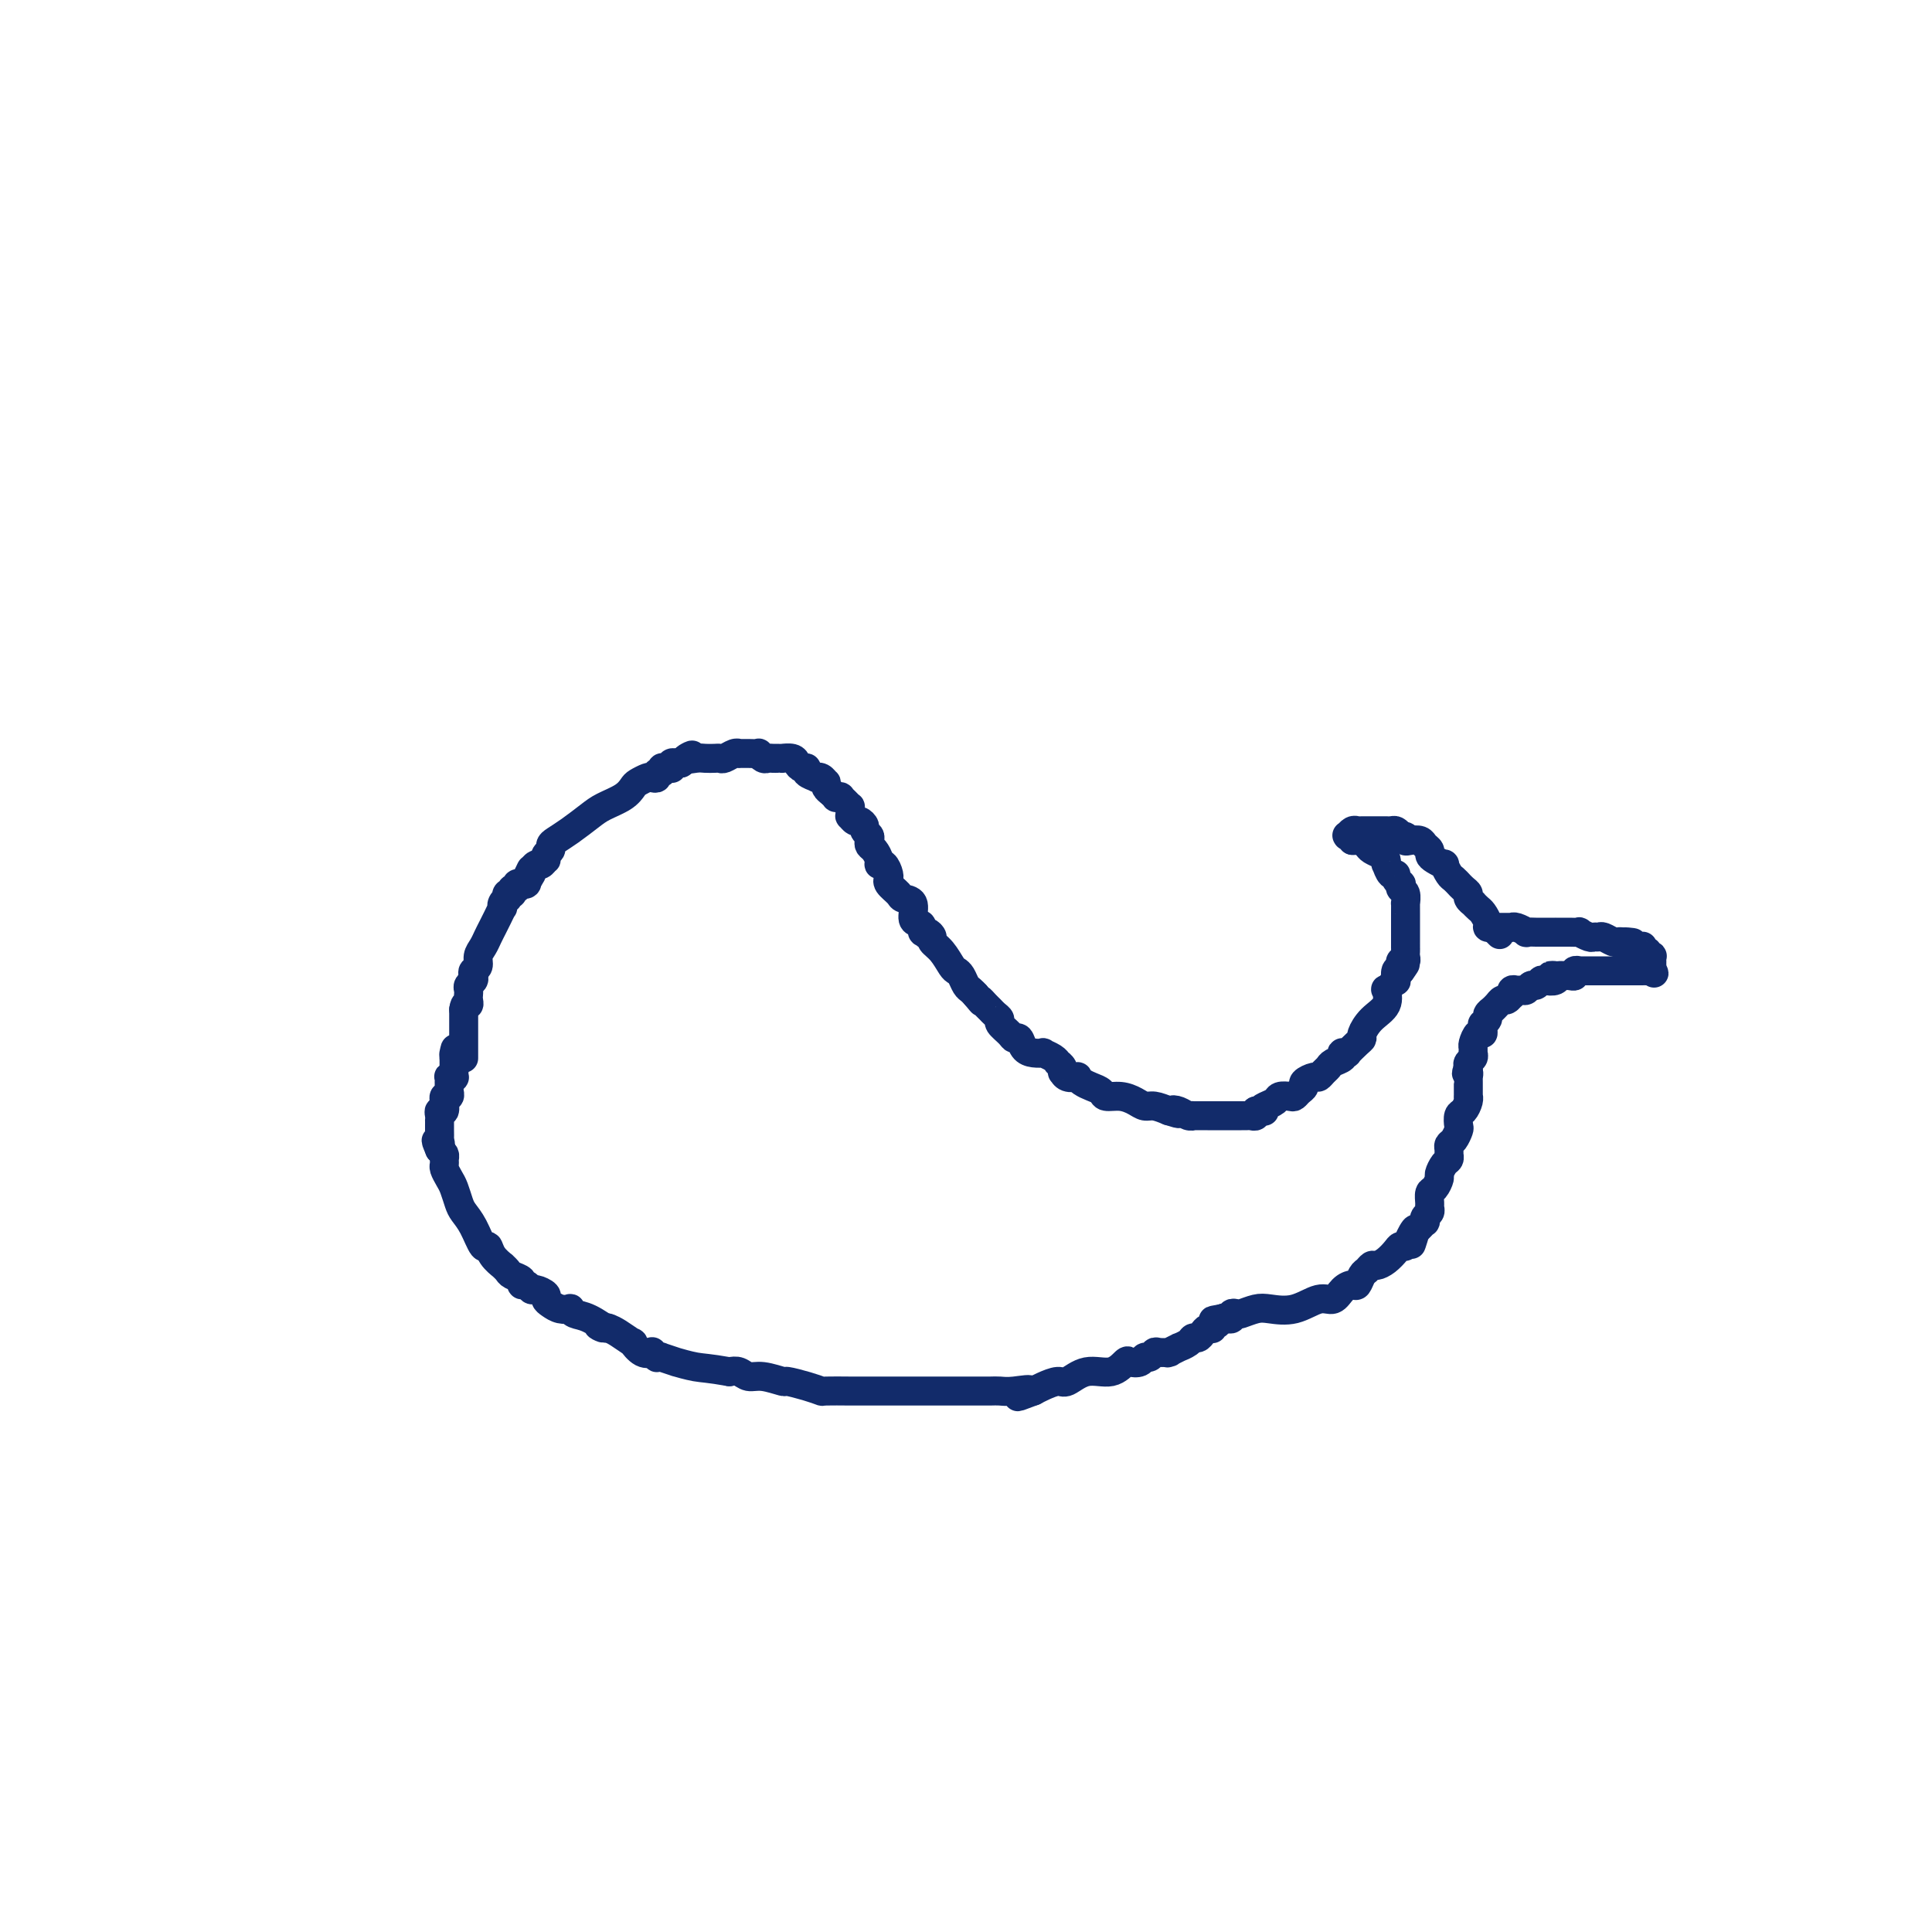 <svg viewBox='0 0 400 400' version='1.1' xmlns='http://www.w3.org/2000/svg' xmlns:xlink='http://www.w3.org/1999/xlink'><g fill='none' stroke='#122B6A' stroke-width='6' stroke-linecap='round' stroke-linejoin='round'><path d='M96,219c0.000,-0.002 0.000,-0.004 0,0c0.000,0.004 0.000,0.015 0,0c-0.000,-0.015 -0.000,-0.056 0,0c0.000,0.056 0.000,0.208 0,0c-0.000,-0.208 -0.000,-0.777 0,-1c0.000,-0.223 0.000,-0.101 0,0c0.000,0.101 0.000,0.180 0,0c0.000,-0.180 0.000,-0.621 0,-1c0.000,-0.379 0.000,-0.697 0,-1c0.000,-0.303 0.000,-0.591 0,-1c0.000,-0.409 0.000,-0.938 0,-1c0.000,-0.062 0.000,0.344 0,0c0.000,-0.344 0.000,-1.439 0,-2c0.000,-0.561 -0.000,-0.589 0,-1c0.000,-0.411 0.000,-1.206 0,-2'/><path d='M96,209c0.226,-1.726 0.792,-1.040 1,-1c0.208,0.040 0.060,-0.567 0,-1c-0.060,-0.433 -0.030,-0.693 0,-1c0.030,-0.307 0.059,-0.660 0,-1c-0.059,-0.340 -0.208,-0.668 0,-1c0.208,-0.332 0.773,-0.669 1,-1c0.227,-0.331 0.116,-0.655 0,-1c-0.116,-0.345 -0.238,-0.711 0,-1c0.238,-0.289 0.837,-0.500 1,-1c0.163,-0.500 -0.111,-1.288 0,-2c0.111,-0.712 0.608,-1.347 1,-2c0.392,-0.653 0.680,-1.323 1,-2c0.320,-0.677 0.673,-1.361 1,-2c0.327,-0.639 0.627,-1.233 1,-2c0.373,-0.767 0.818,-1.707 1,-2c0.182,-0.293 0.100,0.061 0,0c-0.100,-0.061 -0.219,-0.538 0,-1c0.219,-0.462 0.777,-0.909 1,-1c0.223,-0.091 0.113,0.173 0,0c-0.113,-0.173 -0.227,-0.782 0,-1c0.227,-0.218 0.797,-0.043 1,0c0.203,0.043 0.039,-0.045 0,0c-0.039,0.045 0.046,0.222 0,0c-0.046,-0.222 -0.224,-0.844 0,-1c0.224,-0.156 0.848,0.155 1,0c0.152,-0.155 -0.170,-0.777 0,-1c0.170,-0.223 0.830,-0.046 1,0c0.170,0.046 -0.150,-0.039 0,0c0.150,0.039 0.771,0.203 1,0c0.229,-0.203 0.065,-0.772 0,-1c-0.065,-0.228 -0.033,-0.114 0,0'/><path d='M109,182c1.951,-4.134 0.330,-0.968 0,0c-0.330,0.968 0.632,-0.261 1,-1c0.368,-0.739 0.141,-0.987 0,-1c-0.141,-0.013 -0.195,0.207 0,0c0.195,-0.207 0.640,-0.843 1,-1c0.360,-0.157 0.636,0.165 1,0c0.364,-0.165 0.815,-0.818 1,-1c0.185,-0.182 0.104,0.106 0,0c-0.104,-0.106 -0.230,-0.608 0,-1c0.230,-0.392 0.817,-0.675 1,-1c0.183,-0.325 -0.038,-0.692 0,-1c0.038,-0.308 0.335,-0.558 1,-1c0.665,-0.442 1.698,-1.078 3,-2c1.302,-0.922 2.873,-2.131 4,-3c1.127,-0.869 1.811,-1.399 3,-2c1.189,-0.601 2.881,-1.271 4,-2c1.119,-0.729 1.663,-1.515 2,-2c0.337,-0.485 0.468,-0.670 1,-1c0.532,-0.330 1.467,-0.805 2,-1c0.533,-0.195 0.664,-0.109 1,0c0.336,0.109 0.877,0.239 1,0c0.123,-0.239 -0.174,-0.849 0,-1c0.174,-0.151 0.817,0.157 1,0c0.183,-0.157 -0.096,-0.778 0,-1c0.096,-0.222 0.566,-0.045 1,0c0.434,0.045 0.834,-0.040 1,0c0.166,0.040 0.100,0.207 0,0c-0.100,-0.207 -0.233,-0.787 0,-1c0.233,-0.213 0.832,-0.057 1,0c0.168,0.057 -0.095,0.016 0,0c0.095,-0.016 0.547,-0.008 1,0'/><path d='M141,158c4.152,-2.702 1.532,-1.456 1,-1c-0.532,0.456 1.022,0.123 2,0c0.978,-0.123 1.379,-0.037 2,0c0.621,0.037 1.463,0.024 2,0c0.537,-0.024 0.770,-0.059 1,0c0.230,0.059 0.457,0.212 1,0c0.543,-0.212 1.401,-0.789 2,-1c0.599,-0.211 0.939,-0.056 1,0c0.061,0.056 -0.156,0.014 0,0c0.156,-0.014 0.686,0.000 1,0c0.314,-0.000 0.413,-0.014 1,0c0.587,0.014 1.663,0.056 2,0c0.337,-0.056 -0.065,-0.211 0,0c0.065,0.211 0.596,0.789 1,1c0.404,0.211 0.681,0.057 1,0c0.319,-0.057 0.681,-0.016 1,0c0.319,0.016 0.596,0.007 1,0c0.404,-0.007 0.934,-0.012 1,0c0.066,0.012 -0.332,0.041 0,0c0.332,-0.041 1.393,-0.152 2,0c0.607,0.152 0.759,0.566 1,1c0.241,0.434 0.572,0.887 1,1c0.428,0.113 0.955,-0.114 1,0c0.045,0.114 -0.391,0.571 0,1c0.391,0.429 1.607,0.832 2,1c0.393,0.168 -0.039,0.100 0,0c0.039,-0.100 0.549,-0.234 1,0c0.451,0.234 0.842,0.836 1,1c0.158,0.164 0.081,-0.110 0,0c-0.081,0.110 -0.166,0.603 0,1c0.166,0.397 0.583,0.699 1,1'/><path d='M172,164c1.172,1.022 0.103,0.077 0,0c-0.103,-0.077 0.760,0.714 1,1c0.240,0.286 -0.142,0.066 0,0c0.142,-0.066 0.809,0.020 1,0c0.191,-0.020 -0.092,-0.146 0,0c0.092,0.146 0.561,0.565 1,1c0.439,0.435 0.849,0.886 1,1c0.151,0.114 0.044,-0.109 0,0c-0.044,0.109 -0.023,0.550 0,1c0.023,0.450 0.049,0.908 0,1c-0.049,0.092 -0.172,-0.183 0,0c0.172,0.183 0.638,0.822 1,1c0.362,0.178 0.619,-0.107 1,0c0.381,0.107 0.886,0.606 1,1c0.114,0.394 -0.163,0.682 0,1c0.163,0.318 0.766,0.666 1,1c0.234,0.334 0.101,0.654 0,1c-0.101,0.346 -0.168,0.718 0,1c0.168,0.282 0.571,0.474 1,1c0.429,0.526 0.885,1.385 1,2c0.115,0.615 -0.112,0.987 0,1c0.112,0.013 0.564,-0.334 1,0c0.436,0.334 0.856,1.350 1,2c0.144,0.650 0.012,0.934 0,1c-0.012,0.066 0.096,-0.086 0,0c-0.096,0.086 -0.394,0.412 0,1c0.394,0.588 1.481,1.439 2,2c0.519,0.561 0.469,0.831 1,1c0.531,0.169 1.643,0.238 2,1c0.357,0.762 -0.041,2.218 0,3c0.041,0.782 0.520,0.891 1,1'/><path d='M190,191c3.008,4.421 1.528,1.972 1,1c-0.528,-0.972 -0.105,-0.468 0,0c0.105,0.468 -0.110,0.901 0,1c0.110,0.099 0.544,-0.135 1,0c0.456,0.135 0.934,0.638 1,1c0.066,0.362 -0.281,0.582 0,1c0.281,0.418 1.188,1.033 2,2c0.812,0.967 1.527,2.287 2,3c0.473,0.713 0.704,0.821 1,1c0.296,0.179 0.657,0.429 1,1c0.343,0.571 0.669,1.461 1,2c0.331,0.539 0.666,0.725 1,1c0.334,0.275 0.667,0.637 1,1'/><path d='M202,206c2.035,2.499 1.124,1.247 1,1c-0.124,-0.247 0.539,0.510 1,1c0.461,0.490 0.719,0.712 1,1c0.281,0.288 0.586,0.642 1,1c0.414,0.358 0.937,0.721 1,1c0.063,0.279 -0.335,0.474 0,1c0.335,0.526 1.401,1.385 2,2c0.599,0.615 0.729,0.988 1,1c0.271,0.012 0.684,-0.337 1,0c0.316,0.337 0.536,1.361 1,2c0.464,0.639 1.172,0.893 2,1c0.828,0.107 1.776,0.066 2,0c0.224,-0.066 -0.276,-0.159 0,0c0.276,0.159 1.328,0.568 2,1c0.672,0.432 0.964,0.885 1,1c0.036,0.115 -0.185,-0.109 0,0c0.185,0.109 0.775,0.551 1,1c0.225,0.449 0.084,0.904 0,1c-0.084,0.096 -0.111,-0.167 0,0c0.111,0.167 0.361,0.766 1,1c0.639,0.234 1.667,0.104 2,0c0.333,-0.104 -0.028,-0.182 0,0c0.028,0.182 0.447,0.622 1,1c0.553,0.378 1.240,0.692 2,1c0.760,0.308 1.593,0.608 2,1c0.407,0.392 0.387,0.875 1,1c0.613,0.125 1.858,-0.107 3,0c1.142,0.107 2.183,0.555 3,1c0.817,0.445 1.412,0.889 2,1c0.588,0.111 1.168,-0.111 2,0c0.832,0.111 1.916,0.556 3,1'/><path d='M242,230c3.442,1.099 1.546,0.347 1,0c-0.546,-0.347 0.257,-0.289 1,0c0.743,0.289 1.426,0.810 2,1c0.574,0.190 1.039,0.051 1,0c-0.039,-0.051 -0.582,-0.014 0,0c0.582,0.014 2.289,0.004 3,0c0.711,-0.004 0.424,-0.001 1,0c0.576,0.001 2.014,0.000 3,0c0.986,-0.000 1.521,-0.000 2,0c0.479,0.000 0.903,0.001 1,0c0.097,-0.001 -0.132,-0.004 0,0c0.132,0.004 0.624,0.015 1,0c0.376,-0.015 0.637,-0.056 1,0c0.363,0.056 0.829,0.207 1,0c0.171,-0.207 0.049,-0.774 0,-1c-0.049,-0.226 -0.024,-0.113 0,0'/><path d='M260,230c2.981,0.049 1.432,0.171 1,0c-0.432,-0.171 0.251,-0.633 1,-1c0.749,-0.367 1.562,-0.637 2,-1c0.438,-0.363 0.500,-0.818 1,-1c0.500,-0.182 1.439,-0.090 2,0c0.561,0.090 0.746,0.178 1,0c0.254,-0.178 0.579,-0.621 1,-1c0.421,-0.379 0.939,-0.693 1,-1c0.061,-0.307 -0.334,-0.607 0,-1c0.334,-0.393 1.398,-0.879 2,-1c0.602,-0.121 0.743,0.122 1,0c0.257,-0.122 0.629,-0.611 1,-1c0.371,-0.389 0.739,-0.678 1,-1c0.261,-0.322 0.414,-0.675 1,-1c0.586,-0.325 1.605,-0.621 2,-1c0.395,-0.379 0.165,-0.840 0,-1c-0.165,-0.160 -0.264,-0.018 0,0c0.264,0.018 0.893,-0.088 1,0c0.107,0.088 -0.306,0.368 0,0c0.306,-0.368 1.333,-1.385 2,-2c0.667,-0.615 0.974,-0.828 1,-1c0.026,-0.172 -0.228,-0.305 0,-1c0.228,-0.695 0.940,-1.954 2,-3c1.060,-1.046 2.470,-1.878 3,-3c0.530,-1.122 0.181,-2.533 0,-3c-0.181,-0.467 -0.193,0.011 0,0c0.193,-0.011 0.590,-0.511 1,-1c0.410,-0.489 0.831,-0.966 1,-1c0.169,-0.034 0.084,0.375 0,0c-0.084,-0.375 -0.167,-1.536 0,-2c0.167,-0.464 0.583,-0.232 1,0'/><path d='M290,201c1.852,-2.741 0.482,-0.594 0,0c-0.482,0.594 -0.077,-0.365 0,-1c0.077,-0.635 -0.176,-0.945 0,-1c0.176,-0.055 0.779,0.146 1,0c0.221,-0.146 0.059,-0.638 0,-1c-0.059,-0.362 -0.016,-0.594 0,-1c0.016,-0.406 0.004,-0.987 0,-1c-0.004,-0.013 -0.001,0.541 0,0c0.001,-0.541 0.000,-2.177 0,-3c-0.000,-0.823 -0.000,-0.831 0,-1c0.000,-0.169 0.001,-0.497 0,-1c-0.001,-0.503 -0.004,-1.181 0,-2c0.004,-0.819 0.015,-1.779 0,-2c-0.015,-0.221 -0.055,0.295 0,0c0.055,-0.295 0.207,-1.402 0,-2c-0.207,-0.598 -0.773,-0.686 -1,-1c-0.227,-0.314 -0.116,-0.852 0,-1c0.116,-0.148 0.238,0.096 0,0c-0.238,-0.096 -0.834,-0.533 -1,-1c-0.166,-0.467 0.100,-0.965 0,-1c-0.100,-0.035 -0.565,0.394 -1,0c-0.435,-0.394 -0.841,-1.611 -1,-2c-0.159,-0.389 -0.070,0.051 0,0c0.070,-0.051 0.120,-0.592 0,-1c-0.120,-0.408 -0.410,-0.684 -1,-1c-0.590,-0.316 -1.482,-0.673 -2,-1c-0.518,-0.327 -0.664,-0.623 -1,-1c-0.336,-0.377 -0.863,-0.833 -1,-1c-0.137,-0.167 0.117,-0.045 0,0c-0.117,0.045 -0.605,0.013 -1,0c-0.395,-0.013 -0.698,-0.006 -1,0'/><path d='M280,174c-1.641,-1.928 -0.243,-1.249 0,-1c0.243,0.249 -0.668,0.068 -1,0c-0.332,-0.068 -0.086,-0.022 0,0c0.086,0.022 0.013,0.020 0,0c-0.013,-0.020 0.036,-0.058 0,0c-0.036,0.058 -0.157,0.212 0,0c0.157,-0.212 0.591,-0.789 1,-1c0.409,-0.211 0.793,-0.057 1,0c0.207,0.057 0.237,0.015 1,0c0.763,-0.015 2.260,-0.004 3,0c0.740,0.004 0.723,0.000 1,0c0.277,-0.000 0.848,0.003 1,0c0.152,-0.003 -0.114,-0.011 0,0c0.114,0.011 0.608,0.041 1,0c0.392,-0.041 0.684,-0.155 1,0c0.316,0.155 0.658,0.577 1,1'/><path d='M290,173c1.742,0.068 1.098,0.739 1,1c-0.098,0.261 0.352,0.111 1,0c0.648,-0.111 1.496,-0.185 2,0c0.504,0.185 0.665,0.628 1,1c0.335,0.372 0.845,0.672 1,1c0.155,0.328 -0.047,0.683 0,1c0.047,0.317 0.341,0.595 1,1c0.659,0.405 1.683,0.935 2,1c0.317,0.065 -0.073,-0.337 0,0c0.073,0.337 0.611,1.414 1,2c0.389,0.586 0.630,0.682 1,1c0.370,0.318 0.869,0.858 1,1c0.131,0.142 -0.104,-0.116 0,0c0.104,0.116 0.549,0.605 1,1c0.451,0.395 0.909,0.698 1,1c0.091,0.302 -0.183,0.605 0,1c0.183,0.395 0.824,0.883 1,1c0.176,0.117 -0.111,-0.137 0,0c0.111,0.137 0.622,0.664 1,1c0.378,0.336 0.623,0.482 1,1c0.377,0.518 0.884,1.407 1,2c0.116,0.593 -0.161,0.890 0,1c0.161,0.110 0.760,0.031 1,0c0.240,-0.031 0.120,-0.016 0,0'/><path d='M309,192c2.940,2.939 0.791,0.788 0,0c-0.791,-0.788 -0.223,-0.211 0,0c0.223,0.211 0.101,0.057 0,0c-0.101,-0.057 -0.181,-0.015 0,0c0.181,0.015 0.623,0.004 1,0c0.377,-0.004 0.690,-0.001 1,0c0.310,0.001 0.619,0.001 1,0c0.381,-0.001 0.836,-0.001 1,0c0.164,0.001 0.038,0.004 0,0c-0.038,-0.004 0.012,-0.015 0,0c-0.012,0.015 -0.086,0.057 0,0c0.086,-0.057 0.334,-0.211 1,0c0.666,0.211 1.751,0.789 2,1c0.249,0.211 -0.338,0.057 0,0c0.338,-0.057 1.601,-0.015 2,0c0.399,0.015 -0.065,0.004 0,0c0.065,-0.004 0.661,-0.001 1,0c0.339,0.001 0.422,0.000 1,0c0.578,-0.000 1.651,0.000 2,0c0.349,-0.000 -0.028,-0.001 0,0c0.028,0.001 0.459,0.004 1,0c0.541,-0.004 1.191,-0.015 2,0c0.809,0.015 1.775,0.057 2,0c0.225,-0.057 -0.292,-0.212 0,0c0.292,0.212 1.391,0.793 2,1c0.609,0.207 0.726,0.041 1,0c0.274,-0.041 0.703,0.041 1,0c0.297,-0.041 0.461,-0.207 1,0c0.539,0.207 1.453,0.786 2,1c0.547,0.214 0.728,0.061 1,0c0.272,-0.061 0.636,-0.031 1,0'/><path d='M336,195c4.133,0.403 0.967,-0.088 0,0c-0.967,0.088 0.266,0.756 1,1c0.734,0.244 0.967,0.064 1,0c0.033,-0.064 -0.136,-0.013 0,0c0.136,0.013 0.576,-0.011 1,0c0.424,0.011 0.832,0.056 1,0c0.168,-0.056 0.098,-0.212 0,0c-0.098,0.212 -0.222,0.793 0,1c0.222,0.207 0.791,0.041 1,0c0.209,-0.041 0.060,0.042 0,0c-0.060,-0.042 -0.030,-0.208 0,0c0.030,0.208 0.061,0.792 0,1c-0.061,0.208 -0.212,0.042 0,0c0.212,-0.042 0.789,0.042 1,0c0.211,-0.042 0.057,-0.208 0,0c-0.057,0.208 -0.015,0.792 0,1c0.015,0.208 0.004,0.042 0,0c-0.004,-0.042 -0.001,0.042 0,0c0.001,-0.042 0.000,-0.208 0,0c-0.000,0.208 -0.000,0.792 0,1c0.000,0.208 0.000,0.042 0,0c-0.000,-0.042 -0.000,0.041 0,0c0.000,-0.041 0.000,-0.207 0,0c-0.000,0.207 -0.000,0.788 0,1c0.000,0.212 0.000,0.057 0,0c-0.000,-0.057 -0.000,-0.015 0,0c0.000,0.015 0.000,0.004 0,0c-0.000,-0.004 -0.000,-0.002 0,0'/><path d='M342,201c0.916,0.928 0.208,0.249 0,0c-0.208,-0.249 0.086,-0.067 0,0c-0.086,0.067 -0.552,0.018 -1,0c-0.448,-0.018 -0.880,-0.005 -1,0c-0.120,0.005 0.071,0.001 0,0c-0.071,-0.001 -0.404,-0.000 -1,0c-0.596,0.000 -1.455,0.000 -2,0c-0.545,-0.000 -0.777,-0.000 -1,0c-0.223,0.000 -0.438,0.000 -1,0c-0.562,-0.000 -1.470,-0.000 -2,0c-0.530,0.000 -0.682,0.000 -1,0c-0.318,-0.000 -0.804,-0.000 -1,0c-0.196,0.000 -0.104,0.000 0,0c0.104,-0.000 0.220,-0.000 0,0c-0.220,0.000 -0.777,0.000 -1,0c-0.223,-0.000 -0.113,-0.000 0,0c0.113,0.000 0.227,0.000 0,0c-0.227,-0.000 -0.797,-0.000 -1,0c-0.203,0.000 -0.040,0.000 0,0c0.040,-0.000 -0.042,-0.000 0,0c0.042,0.000 0.209,0.000 0,0c-0.209,-0.000 -0.792,-0.000 -1,0c-0.208,0.000 -0.041,0.000 0,0c0.041,-0.000 -0.046,-0.001 0,0c0.046,0.001 0.223,0.004 0,0c-0.223,-0.004 -0.847,-0.015 -1,0c-0.153,0.015 0.163,0.057 0,0c-0.163,-0.057 -0.807,-0.211 -1,0c-0.193,0.211 0.063,0.788 0,1c-0.063,0.212 -0.447,0.061 -1,0c-0.553,-0.061 -1.277,-0.030 -2,0'/><path d='M323,202c-3.195,0.095 -1.682,-0.167 -1,0c0.682,0.167 0.534,0.762 0,1c-0.534,0.238 -1.452,0.120 -2,0c-0.548,-0.120 -0.724,-0.243 -1,0c-0.276,0.243 -0.651,0.850 -1,1c-0.349,0.150 -0.672,-0.157 -1,0c-0.328,0.157 -0.663,0.778 -1,1c-0.337,0.222 -0.678,0.044 -1,0c-0.322,-0.044 -0.625,0.045 -1,0c-0.375,-0.045 -0.821,-0.223 -1,0c-0.179,0.223 -0.089,0.847 0,1c0.089,0.153 0.178,-0.166 0,0c-0.178,0.166 -0.622,0.815 -1,1c-0.378,0.185 -0.689,-0.095 -1,0c-0.311,0.095 -0.623,0.564 -1,1c-0.377,0.436 -0.818,0.837 -1,1c-0.182,0.163 -0.105,0.086 0,0c0.105,-0.086 0.238,-0.181 0,0c-0.238,0.181 -0.849,0.640 -1,1c-0.151,0.360 0.156,0.623 0,1c-0.156,0.377 -0.777,0.870 -1,1c-0.223,0.130 -0.050,-0.102 0,0c0.050,0.102 -0.025,0.538 0,1c0.025,0.462 0.150,0.950 0,1c-0.150,0.050 -0.575,-0.337 -1,0c-0.425,0.337 -0.850,1.400 -1,2c-0.150,0.600 -0.026,0.738 0,1c0.026,0.262 -0.044,0.648 0,1c0.044,0.352 0.204,0.672 0,1c-0.204,0.328 -0.773,0.665 -1,1c-0.227,0.335 -0.114,0.667 0,1'/><path d='M304,221c-0.774,2.019 -0.207,1.067 0,1c0.207,-0.067 0.056,0.750 0,1c-0.056,0.250 -0.015,-0.069 0,0c0.015,0.069 0.004,0.526 0,1c-0.004,0.474 -0.000,0.966 0,1c0.000,0.034 -0.003,-0.390 0,0c0.003,0.390 0.011,1.595 0,2c-0.011,0.405 -0.042,0.010 0,0c0.042,-0.010 0.155,0.363 0,1c-0.155,0.637 -0.580,1.536 -1,2c-0.420,0.464 -0.834,0.491 -1,1c-0.166,0.509 -0.083,1.498 0,2c0.083,0.502 0.166,0.516 0,1c-0.166,0.484 -0.580,1.439 -1,2c-0.420,0.561 -0.847,0.726 -1,1c-0.153,0.274 -0.031,0.655 0,1c0.031,0.345 -0.029,0.655 0,1c0.029,0.345 0.149,0.726 0,1c-0.149,0.274 -0.565,0.439 -1,1c-0.435,0.561 -0.887,1.516 -1,2c-0.113,0.484 0.113,0.497 0,1c-0.113,0.503 -0.565,1.497 -1,2c-0.435,0.503 -0.852,0.516 -1,1c-0.148,0.484 -0.026,1.440 0,2c0.026,0.560 -0.045,0.724 0,1c0.045,0.276 0.205,0.665 0,1c-0.205,0.335 -0.776,0.614 -1,1c-0.224,0.386 -0.101,0.877 0,1c0.101,0.123 0.181,-0.121 0,0c-0.181,0.121 -0.623,0.606 -1,1c-0.377,0.394 -0.688,0.697 -1,1'/><path d='M293,255c-1.654,5.232 -0.288,1.313 0,0c0.288,-1.313 -0.503,-0.020 -1,1c-0.497,1.020 -0.700,1.766 -1,2c-0.300,0.234 -0.696,-0.043 -1,0c-0.304,0.043 -0.515,0.407 -1,1c-0.485,0.593 -1.243,1.414 -2,2c-0.757,0.586 -1.512,0.935 -2,1c-0.488,0.065 -0.707,-0.155 -1,0c-0.293,0.155 -0.659,0.684 -1,1c-0.341,0.316 -0.657,0.418 -1,1c-0.343,0.582 -0.712,1.642 -1,2c-0.288,0.358 -0.494,0.012 -1,0c-0.506,-0.012 -1.311,0.309 -2,1c-0.689,0.691 -1.261,1.753 -2,2c-0.739,0.247 -1.645,-0.323 -3,0c-1.355,0.323 -3.161,1.537 -5,2c-1.839,0.463 -3.712,0.176 -5,0c-1.288,-0.176 -1.990,-0.239 -3,0c-1.010,0.239 -2.327,0.782 -3,1c-0.673,0.218 -0.701,0.111 -1,0c-0.299,-0.111 -0.867,-0.226 -1,0c-0.133,0.226 0.171,0.792 0,1c-0.171,0.208 -0.815,0.056 -1,0c-0.185,-0.056 0.090,-0.016 0,0c-0.090,0.016 -0.545,0.008 -1,0'/><path d='M253,273c-3.576,0.635 -1.014,0.222 0,0c1.014,-0.222 0.482,-0.252 0,0c-0.482,0.252 -0.914,0.785 -1,1c-0.086,0.215 0.174,0.110 0,0c-0.174,-0.110 -0.782,-0.226 -1,0c-0.218,0.226 -0.047,0.795 0,1c0.047,0.205 -0.029,0.045 0,0c0.029,-0.045 0.162,0.026 0,0c-0.162,-0.026 -0.619,-0.148 -1,0c-0.381,0.148 -0.684,0.565 -1,1c-0.316,0.435 -0.643,0.886 -1,1c-0.357,0.114 -0.744,-0.109 -1,0c-0.256,0.109 -0.381,0.551 -1,1c-0.619,0.449 -1.733,0.905 -2,1c-0.267,0.095 0.314,-0.170 0,0c-0.314,0.170 -1.523,0.777 -2,1c-0.477,0.223 -0.222,0.064 0,0c0.222,-0.064 0.410,-0.032 0,0c-0.410,0.032 -1.418,0.065 -2,0c-0.582,-0.065 -0.737,-0.227 -1,0c-0.263,0.227 -0.633,0.843 -1,1c-0.367,0.157 -0.733,-0.146 -1,0c-0.267,0.146 -0.437,0.741 -1,1c-0.563,0.259 -1.520,0.182 -2,0c-0.480,-0.182 -0.484,-0.470 -1,0c-0.516,0.470 -1.545,1.698 -3,2c-1.455,0.302 -3.335,-0.322 -5,0c-1.665,0.322 -3.117,1.592 -4,2c-0.883,0.408 -1.199,-0.044 -2,0c-0.801,0.044 -2.086,0.584 -3,1c-0.914,0.416 -1.457,0.708 -2,1'/><path d='M214,288c-6.120,2.321 -1.920,0.622 -1,0c0.920,-0.622 -1.440,-0.167 -3,0c-1.560,0.167 -2.322,0.045 -3,0c-0.678,-0.045 -1.273,-0.012 -2,0c-0.727,0.012 -1.585,0.003 -3,0c-1.415,-0.003 -3.388,-0.001 -4,0c-0.612,0.001 0.138,0.000 0,0c-0.138,-0.000 -1.163,-0.000 -2,0c-0.837,0.000 -1.485,0.000 -2,0c-0.515,-0.000 -0.897,-0.000 -1,0c-0.103,0.000 0.074,0.000 0,0c-0.074,-0.000 -0.399,-0.000 -1,0c-0.601,0.000 -1.479,0.000 -2,0c-0.521,-0.000 -0.684,0.000 -1,0c-0.316,-0.000 -0.784,-0.000 -1,0c-0.216,0.000 -0.180,0.000 -1,0c-0.820,-0.000 -2.495,-0.000 -3,0c-0.505,0.000 0.160,0.000 0,0c-0.160,-0.000 -1.143,-0.000 -2,0c-0.857,0.000 -1.587,0.001 -2,0c-0.413,-0.001 -0.510,-0.003 -1,0c-0.490,0.003 -1.372,0.011 -3,0c-1.628,-0.011 -4.002,-0.040 -5,0c-0.998,0.040 -0.620,0.150 -1,0c-0.380,-0.150 -1.519,-0.561 -3,-1c-1.481,-0.439 -3.303,-0.906 -4,-1c-0.697,-0.094 -0.270,0.185 -1,0c-0.730,-0.185 -2.618,-0.833 -4,-1c-1.382,-0.167 -2.257,0.147 -3,0c-0.743,-0.147 -1.355,-0.756 -2,-1c-0.645,-0.244 -1.322,-0.122 -2,0'/><path d='M151,284c-4.423,-0.780 -5.482,-0.731 -7,-1c-1.518,-0.269 -3.497,-0.857 -4,-1c-0.503,-0.143 0.469,0.159 0,0c-0.469,-0.159 -2.378,-0.778 -3,-1c-0.622,-0.222 0.045,-0.046 0,0c-0.045,0.046 -0.802,-0.038 -1,0c-0.198,0.038 0.163,0.198 0,0c-0.163,-0.198 -0.850,-0.755 -1,-1c-0.150,-0.245 0.237,-0.177 0,0c-0.237,0.177 -1.100,0.465 -2,0c-0.900,-0.465 -1.839,-1.681 -2,-2c-0.161,-0.319 0.457,0.260 0,0c-0.457,-0.260 -1.988,-1.360 -3,-2c-1.012,-0.640 -1.506,-0.820 -2,-1'/><path d='M126,275c-3.956,-1.283 -1.346,0.010 -1,0c0.346,-0.010 -1.573,-1.322 -3,-2c-1.427,-0.678 -2.360,-0.720 -3,-1c-0.640,-0.280 -0.985,-0.796 -1,-1c-0.015,-0.204 0.299,-0.096 0,0c-0.299,0.096 -1.211,0.179 -2,0c-0.789,-0.179 -1.454,-0.621 -2,-1c-0.546,-0.379 -0.972,-0.694 -1,-1c-0.028,-0.306 0.342,-0.603 0,-1c-0.342,-0.397 -1.396,-0.894 -2,-1c-0.604,-0.106 -0.757,0.179 -1,0c-0.243,-0.179 -0.575,-0.821 -1,-1c-0.425,-0.179 -0.941,0.106 -1,0c-0.059,-0.106 0.340,-0.601 0,-1c-0.340,-0.399 -1.418,-0.701 -2,-1c-0.582,-0.299 -0.667,-0.596 -1,-1c-0.333,-0.404 -0.915,-0.914 -1,-1c-0.085,-0.086 0.325,0.252 0,0c-0.325,-0.252 -1.386,-1.093 -2,-2c-0.614,-0.907 -0.780,-1.880 -1,-2c-0.220,-0.120 -0.493,0.613 -1,0c-0.507,-0.613 -1.249,-2.573 -2,-4c-0.751,-1.427 -1.511,-2.323 -2,-3c-0.489,-0.677 -0.705,-1.137 -1,-2c-0.295,-0.863 -0.668,-2.129 -1,-3c-0.332,-0.871 -0.624,-1.347 -1,-2c-0.376,-0.653 -0.836,-1.484 -1,-2c-0.164,-0.516 -0.034,-0.716 0,-1c0.034,-0.284 -0.029,-0.654 0,-1c0.029,-0.346 0.151,-0.670 0,-1c-0.151,-0.330 -0.576,-0.665 -1,-1'/><path d='M91,238c-1.392,-3.252 -0.373,-1.382 0,-1c0.373,0.382 0.100,-0.725 0,-1c-0.100,-0.275 -0.027,0.281 0,0c0.027,-0.281 0.007,-1.398 0,-2c-0.007,-0.602 -0.003,-0.687 0,-1c0.003,-0.313 0.005,-0.852 0,-1c-0.005,-0.148 -0.015,0.096 0,0c0.015,-0.096 0.057,-0.532 0,-1c-0.057,-0.468 -0.212,-0.967 0,-1c0.212,-0.033 0.793,0.398 1,0c0.207,-0.398 0.041,-1.627 0,-2c-0.041,-0.373 0.041,0.111 0,0c-0.041,-0.111 -0.207,-0.817 0,-1c0.207,-0.183 0.788,0.157 1,0c0.212,-0.157 0.057,-0.812 0,-1c-0.057,-0.188 -0.015,0.089 0,0c0.015,-0.089 0.003,-0.546 0,-1c-0.003,-0.454 0.003,-0.907 0,-1c-0.003,-0.093 -0.015,0.172 0,0c0.015,-0.172 0.057,-0.782 0,-1c-0.057,-0.218 -0.211,-0.043 0,0c0.211,0.043 0.789,-0.045 1,0c0.211,0.045 0.057,0.223 0,0c-0.057,-0.223 -0.015,-0.849 0,-1c0.015,-0.151 0.004,0.171 0,0c-0.004,-0.171 -0.001,-0.834 0,-1c0.001,-0.166 0.000,0.165 0,0c-0.000,-0.165 -0.000,-0.828 0,-1c0.000,-0.172 0.000,0.146 0,0c-0.000,-0.146 -0.000,-0.756 0,-1c0.000,-0.244 0.000,-0.122 0,0'/><path d='M94,219c0.464,-3.166 0.124,-1.580 0,-1c-0.124,0.580 -0.033,0.156 0,0c0.033,-0.156 0.009,-0.042 0,0c-0.009,0.042 -0.002,0.011 0,0c0.002,-0.011 0.001,-0.003 0,0c-0.001,0.003 -0.000,0.002 0,0'/></g>
</svg>
